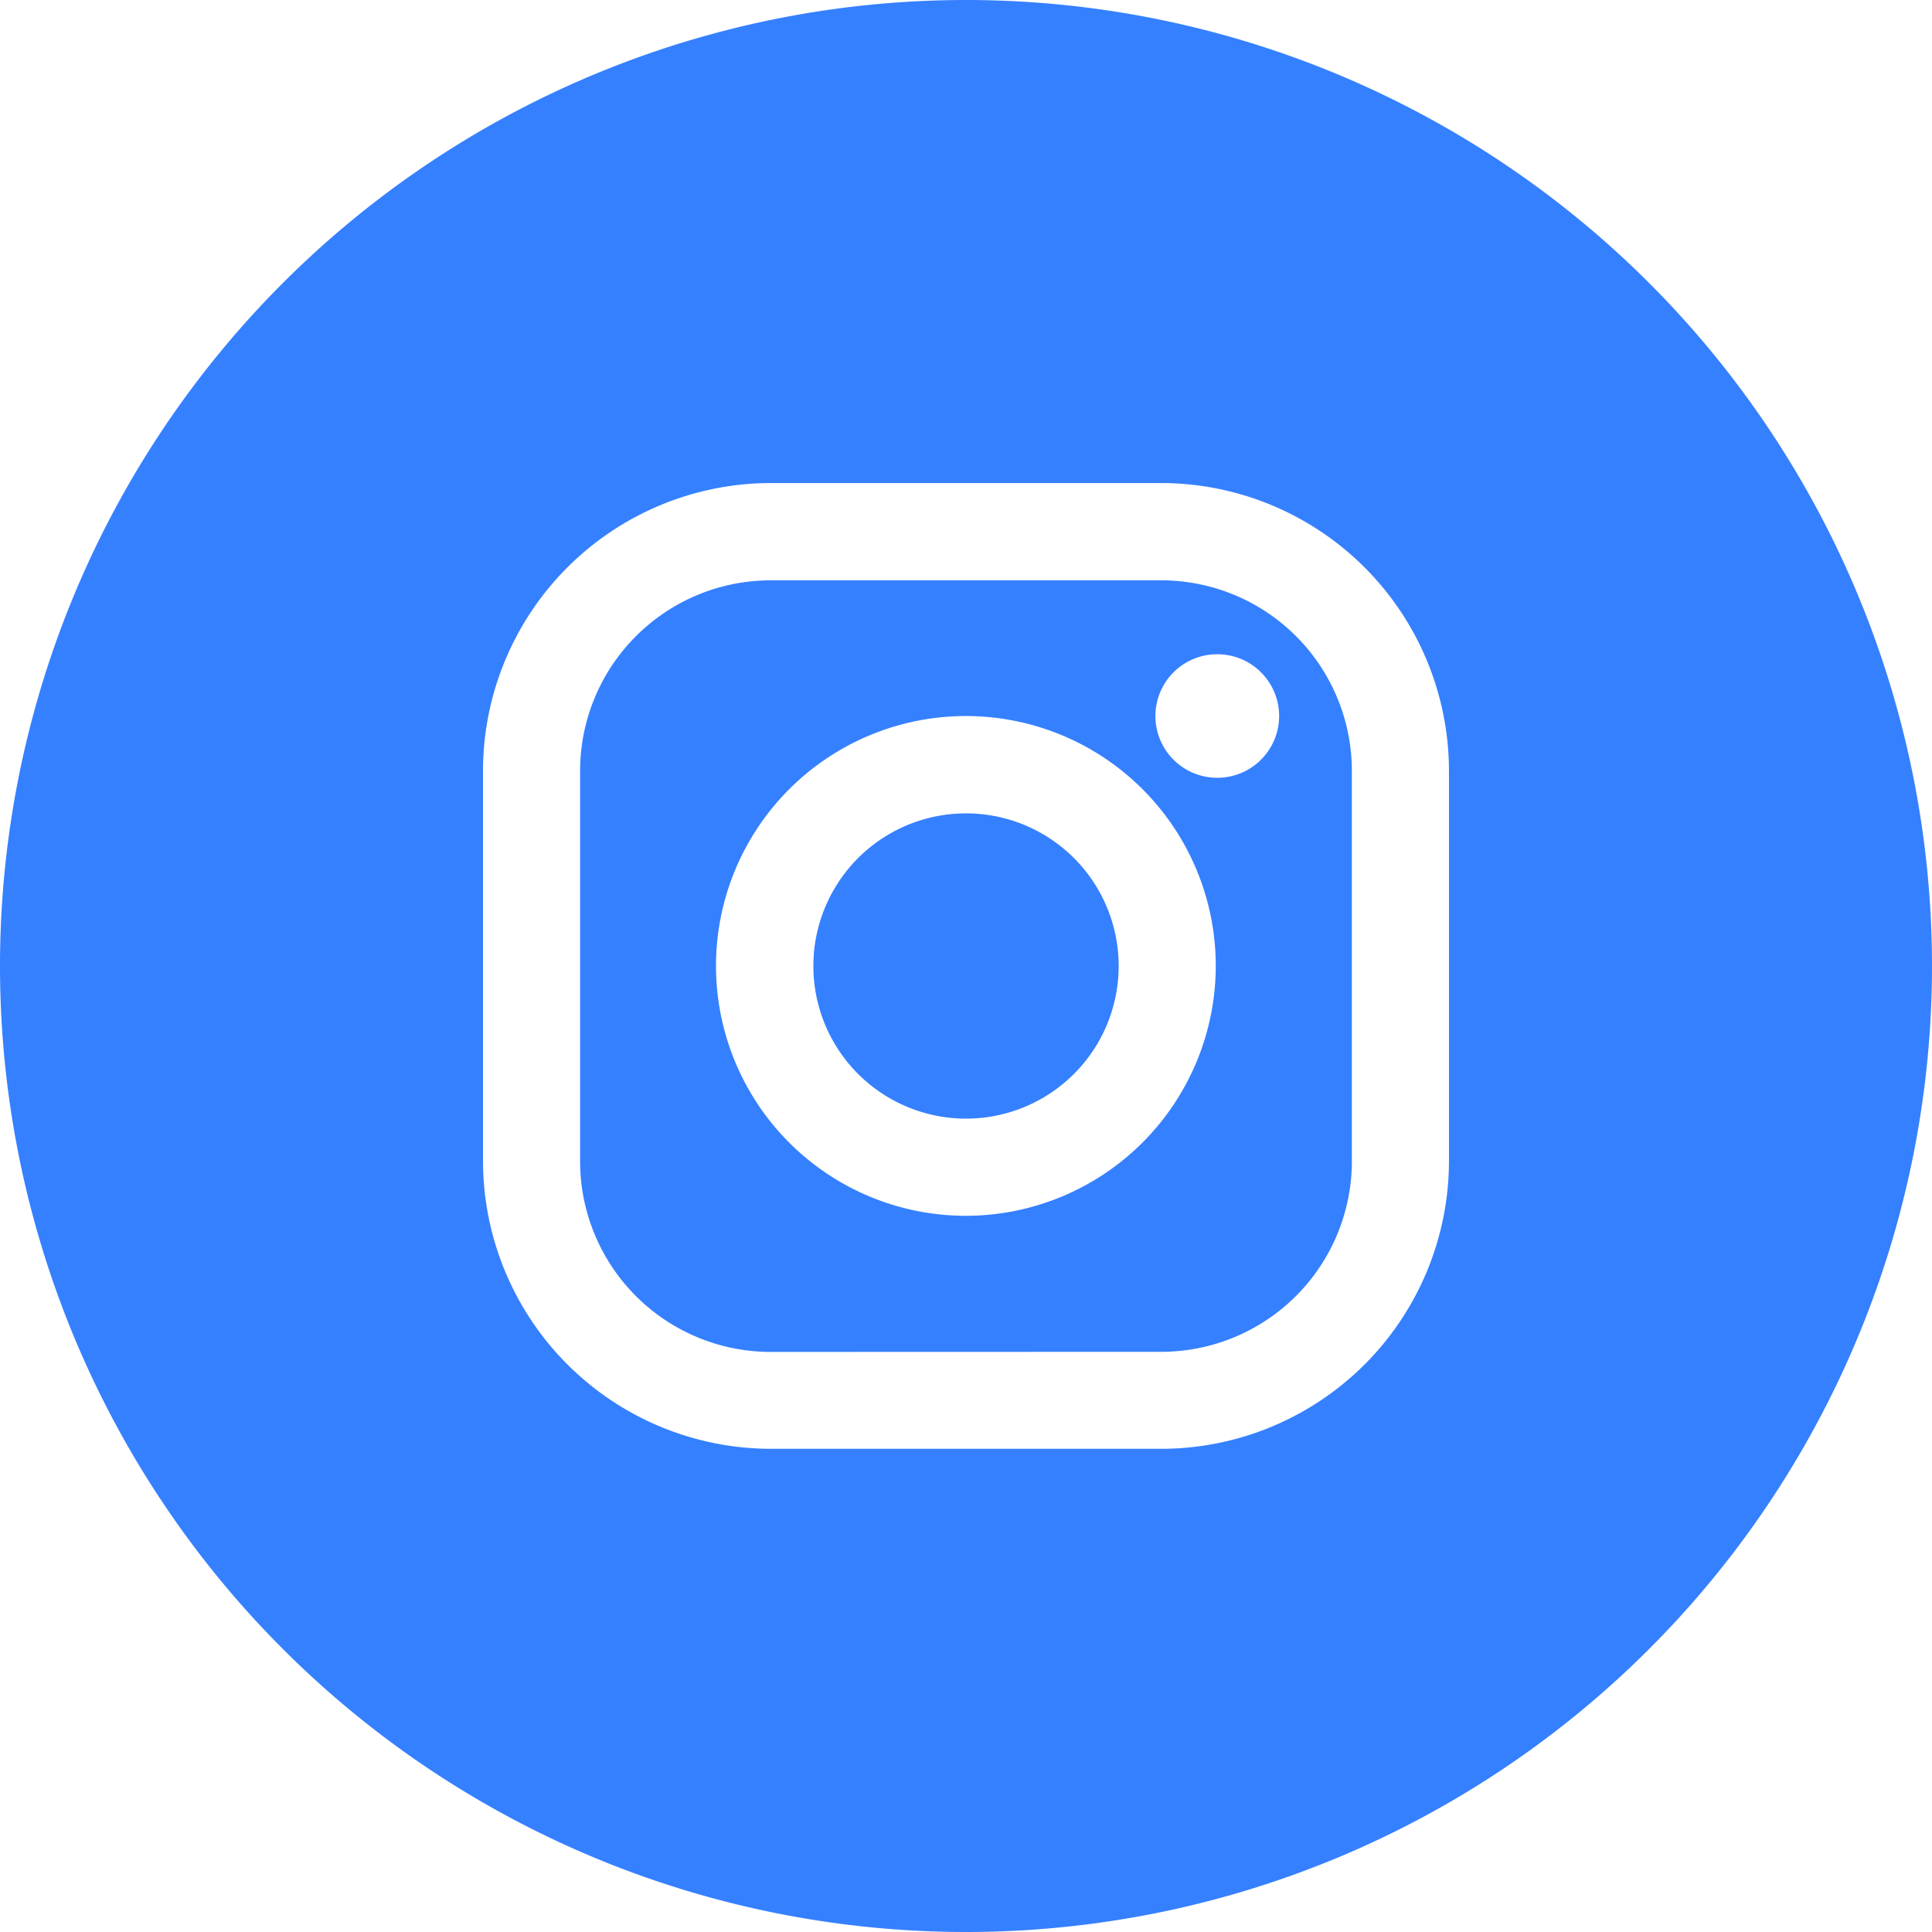 <svg xmlns="http://www.w3.org/2000/svg" width="50" height="50" viewBox="0 0 50 50">
  <g id="_05.instagram" data-name="05.instagram" transform="translate(0 0)">
    <path id="Union_3" data-name="Union 3" d="M-771-5343a25,25,0,0,1,25-25,25,25,0,0,1,25,25,25,25,0,0,1-25,25A25,25,0,0,1-771-5343Zm12.5-5.052v10.1a7.457,7.457,0,0,0,7.447,7.447h10.105a7.453,7.453,0,0,0,7.447-7.447v-10.1a7.456,7.456,0,0,0-7.447-7.447h-10.105A7.456,7.456,0,0,0-758.5-5348.053Zm7.447,15.04a4.934,4.934,0,0,1-4.934-4.935v-10.1a4.934,4.934,0,0,1,4.934-4.934h10.105a4.934,4.934,0,0,1,4.934,4.931v10.1a4.935,4.935,0,0,1-4.934,4.935ZM-752.47-5343a6.468,6.468,0,0,0,6.471,6.465,6.473,6.473,0,0,0,6.463-6.466,6.467,6.467,0,0,0-6.468-6.468A6.467,6.467,0,0,0-752.47-5343Zm11.84-7.6a1.6,1.6,0,0,0-.346,1.744,1.6,1.6,0,0,0,1.48.985,1.6,1.6,0,0,0,1.6-1.595,1.6,1.6,0,0,0-.986-1.48,1.6,1.6,0,0,0-.613-.122A1.6,1.6,0,0,0-740.63-5350.6Zm-9.32,7.6a3.95,3.95,0,0,1,3.95-3.95,3.95,3.95,0,0,1,3.951,3.95A3.95,3.95,0,0,1-746-5339.05,3.95,3.95,0,0,1-749.95-5343Z" transform="translate(771 5368)" fill="#3580ff"/>
  </g>
</svg>
